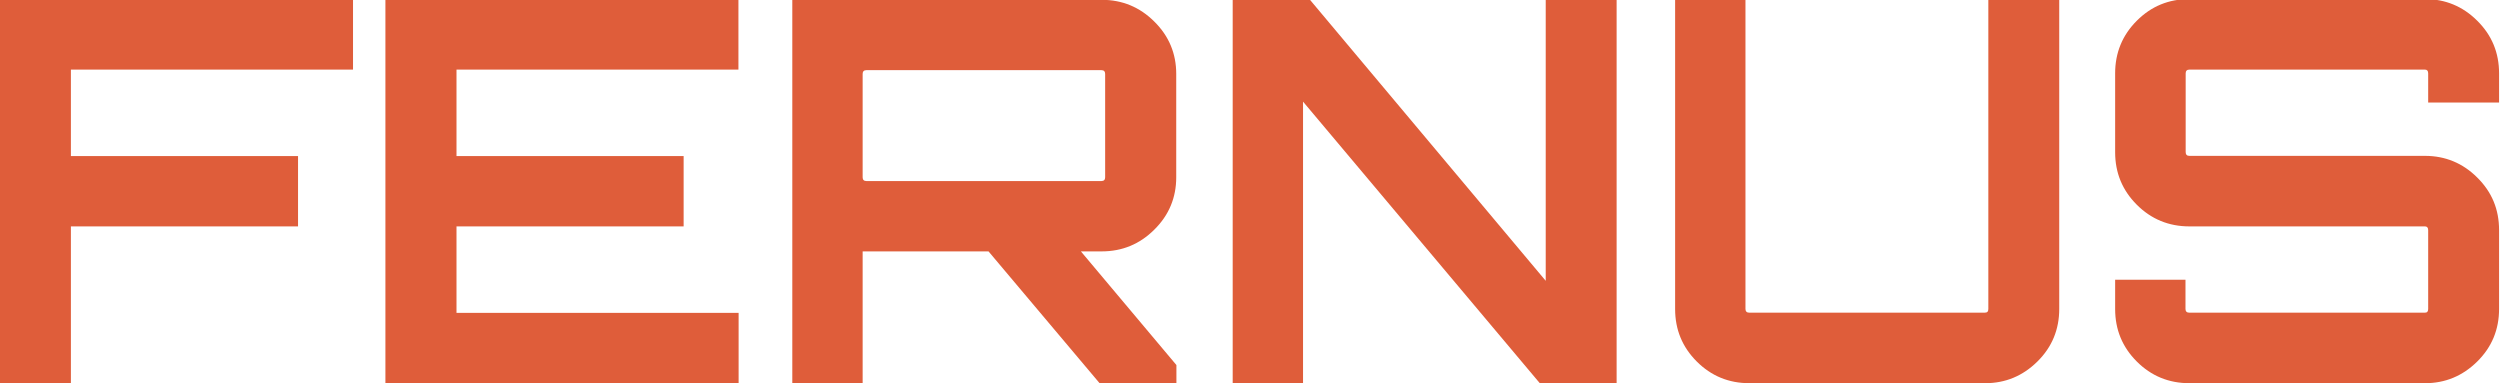<?xml version="1.0" encoding="utf-8"?>
<!-- Generator: Adobe Illustrator 21.0.0, SVG Export Plug-In . SVG Version: 6.00 Build 0)  -->
<svg version="1.1" id="Layer_1" xmlns="http://www.w3.org/2000/svg" xmlns:xlink="http://www.w3.org/1999/xlink" x="0px" y="0px"
	 viewBox="0 0 1350.5 207" style="enable-background:new 0 0 1350.5 207;" xml:space="preserve">
<style type="text/css">
	.st0{fill:#DF5D3A;}
</style>
<g>
	<g>
		<path class="st0" d="M0-0.4h190.7v38H38.3v46.7H161v38H38.3V207H0V-0.4z"/>
		<path class="st0" d="M398.9-0.4v38H246.6v46.7h122.7v38H246.6v46.7h152.4v38H208.2V-0.4H398.9z"/>
		<path class="st0" d="M635.4,39.9v55.9c0,10.9-3.9,20.4-11.8,28.2c-7.9,7.9-17.4,11.8-28.5,11.8h-11.2l51.6,61.4v9.8h-41.5
			L534,135.8h-67.1H466V207h-38V-0.1h167.1c11.1,0,20.6,3.9,28.5,11.8C631.5,19.5,635.4,29,635.4,39.9z M468,97.8h127
			c1.3,0,2-0.7,2-2V39.9c0-1.3-0.7-2-2-2H468c-1.3,0-2,0.7-2,2v55.9C466,97.1,466.7,97.8,468,97.8z"/>
		<path class="st0" d="M835,151.7V-0.4h38.3V207h-41.5L703.9,54.9V207h-38V-0.4h41.5L835,151.7z"/>
		<path class="st0" d="M1074.1,166.9V-0.4h38.3v167.3c0,11.1-3.9,20.6-11.8,28.4c-7.9,7.8-17.3,11.7-28.2,11.7H945
			c-11.1,0-20.6-3.9-28.4-11.7c-7.8-7.8-11.7-17.2-11.7-28.4V-0.4h38v167.3c0,1.3,0.7,2,2,2h127.3
			C1073.5,168.9,1074.1,168.3,1074.1,166.9z"/>
		<path class="st0" d="M1350,39.6v15.8h-38.3V39.6c0-1.3-0.6-2-1.7-2h-127.3c-1.3,0-2,0.7-2,2v42.6c0,1.3,0.7,2,2,2H1310
			c10.9,0,20.4,3.9,28.2,11.7c7.9,7.8,11.8,17.2,11.8,28.4v42.6c0,11.1-3.9,20.6-11.8,28.4c-7.9,7.8-17.3,11.7-28.2,11.7h-127.3
			c-11.1,0-20.6-3.9-28.4-11.7c-7.8-7.8-11.7-17.2-11.7-28.4v-15.8h38v15.8c0,1.3,0.7,2,2,2H1310c1.2,0,1.7-0.7,1.7-2v-42.6
			c0-1.3-0.6-2-1.7-2h-127.3c-11.1,0-20.6-3.9-28.4-11.7c-7.8-7.8-11.7-17.2-11.7-28.4V39.6c0-11.1,3.9-20.6,11.7-28.4
			c7.8-7.8,17.2-11.7,28.4-11.7H1310c10.9,0,20.4,3.9,28.2,11.7C1346.1,19,1350,28.5,1350,39.6z"/>
	</g>
</g>
</svg>
